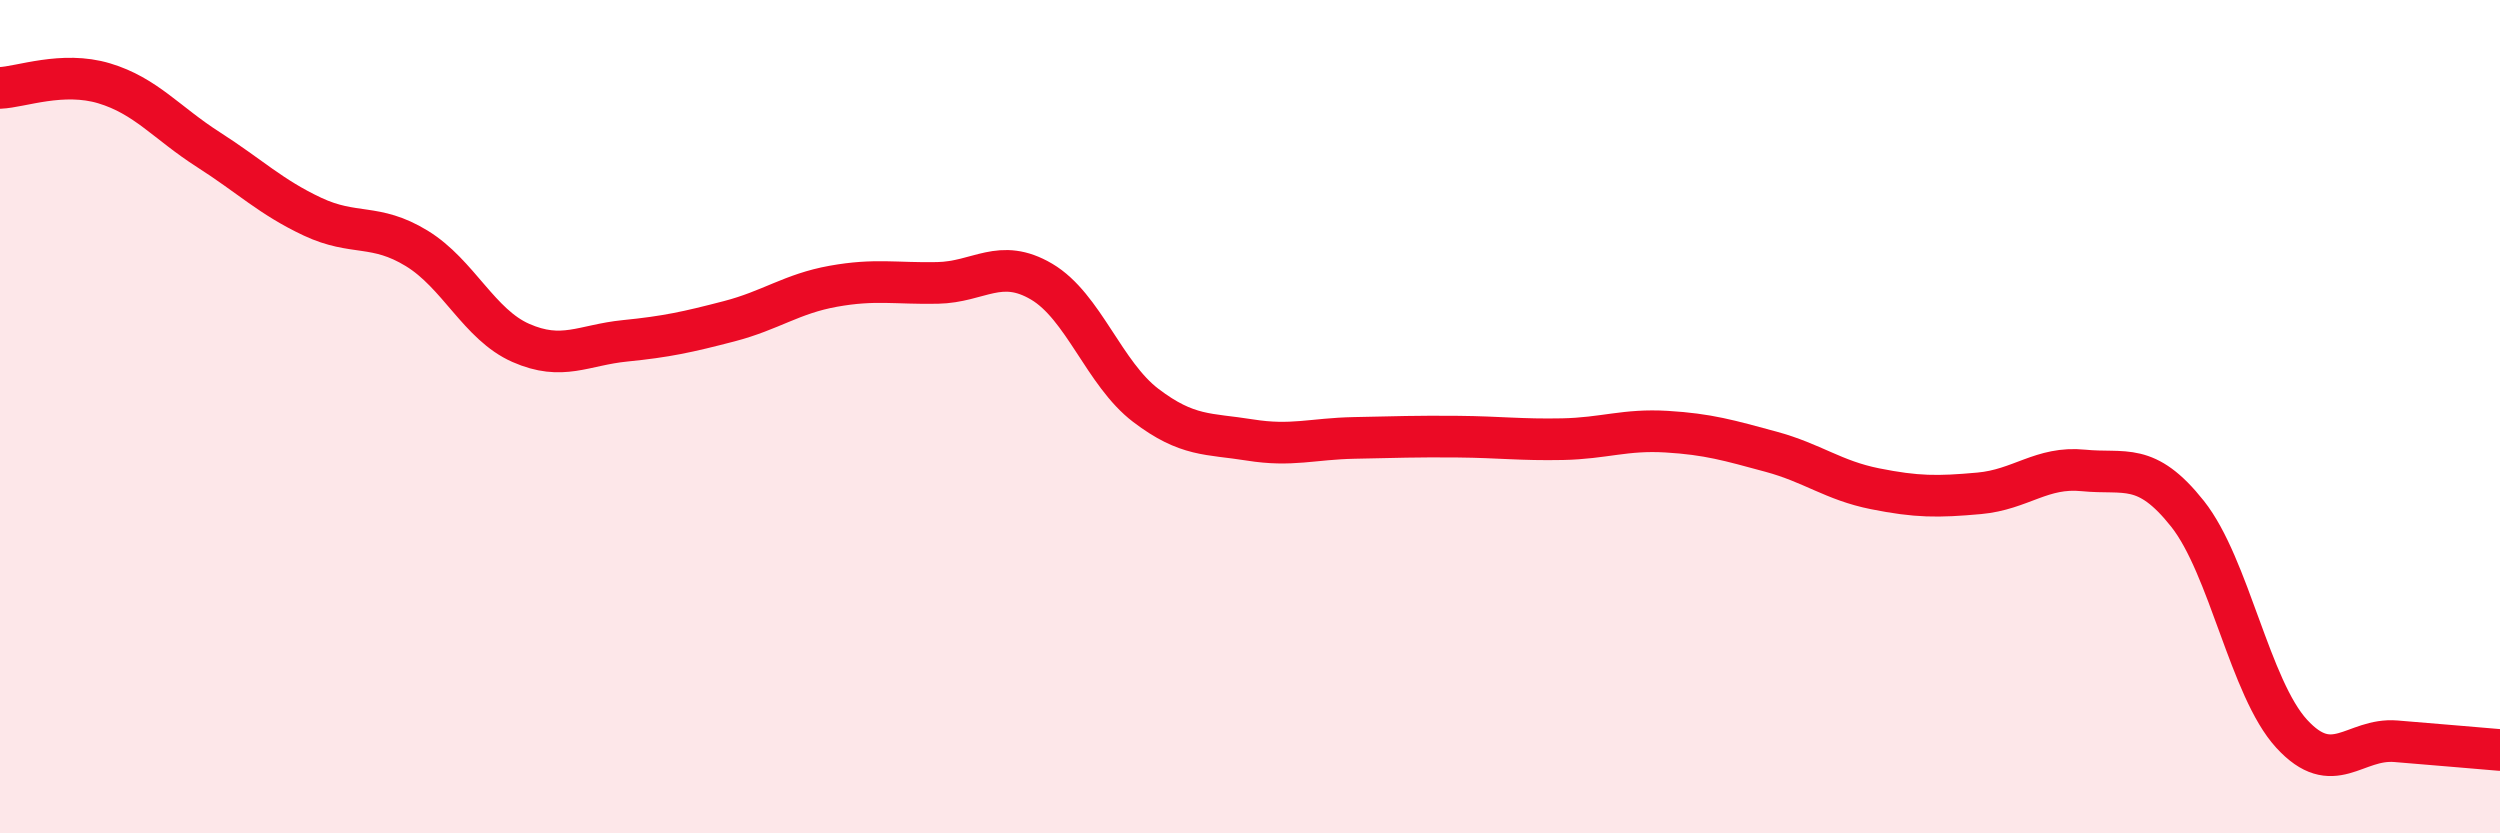
    <svg width="60" height="20" viewBox="0 0 60 20" xmlns="http://www.w3.org/2000/svg">
      <path
        d="M 0,2.11 C 0.5,2.09 1.5,1.7 2.5,2 C 3.5,2.3 4,2.95 5,3.59 C 6,4.23 6.5,4.73 7.5,5.2 C 8.5,5.67 9,5.35 10,5.96 C 11,6.57 11.5,7.79 12.5,8.23 C 13.5,8.67 14,8.28 15,8.18 C 16,8.08 16.5,7.97 17.5,7.71 C 18.5,7.45 19,7.05 20,6.87 C 21,6.69 21.5,6.81 22.5,6.79 C 23.5,6.77 24,6.17 25,6.76 C 26,7.35 26.5,8.97 27.5,9.73 C 28.5,10.49 29,10.4 30,10.56 C 31,10.72 31.5,10.53 32.5,10.51 C 33.5,10.49 34,10.47 35,10.48 C 36,10.49 36.5,10.56 37.5,10.54 C 38.5,10.52 39,10.3 40,10.36 C 41,10.42 41.5,10.57 42.5,10.84 C 43.5,11.11 44,11.53 45,11.73 C 46,11.93 46.5,11.93 47.5,11.84 C 48.5,11.75 49,11.19 50,11.29 C 51,11.39 51.5,11.07 52.5,12.33 C 53.5,13.59 54,16.52 55,17.61 C 56,18.7 56.5,17.71 57.5,17.79 C 58.5,17.87 59.5,17.96 60,18L60 20L0 20Z"
        fill="#EB0A25"
        opacity="0.1"
        stroke-linecap="round"
        stroke-linejoin="round"
      />
      <path
        d="M 0,2.11 C 0.5,2.09 1.5,1.7 2.5,2 C 3.5,2.3 4,2.95 5,3.59 C 6,4.23 6.5,4.73 7.5,5.2 C 8.5,5.67 9,5.35 10,5.96 C 11,6.57 11.5,7.79 12.5,8.23 C 13.5,8.67 14,8.28 15,8.18 C 16,8.08 16.5,7.97 17.5,7.71 C 18.5,7.45 19,7.05 20,6.87 C 21,6.69 21.5,6.81 22.5,6.79 C 23.5,6.77 24,6.17 25,6.76 C 26,7.35 26.5,8.97 27.5,9.73 C 28.5,10.49 29,10.4 30,10.56 C 31,10.72 31.5,10.53 32.5,10.51 C 33.5,10.49 34,10.47 35,10.48 C 36,10.49 36.5,10.56 37.5,10.54 C 38.5,10.52 39,10.3 40,10.36 C 41,10.42 41.5,10.57 42.5,10.84 C 43.5,11.11 44,11.53 45,11.73 C 46,11.93 46.5,11.93 47.5,11.84 C 48.5,11.75 49,11.19 50,11.29 C 51,11.39 51.5,11.07 52.5,12.33 C 53.5,13.59 54,16.52 55,17.61 C 56,18.7 56.5,17.71 57.5,17.79 C 58.5,17.87 59.5,17.96 60,18"
        stroke="#EB0A25"
        stroke-width="1"
        fill="none"
        stroke-linecap="round"
        stroke-linejoin="round"
      />
    </svg>
  
